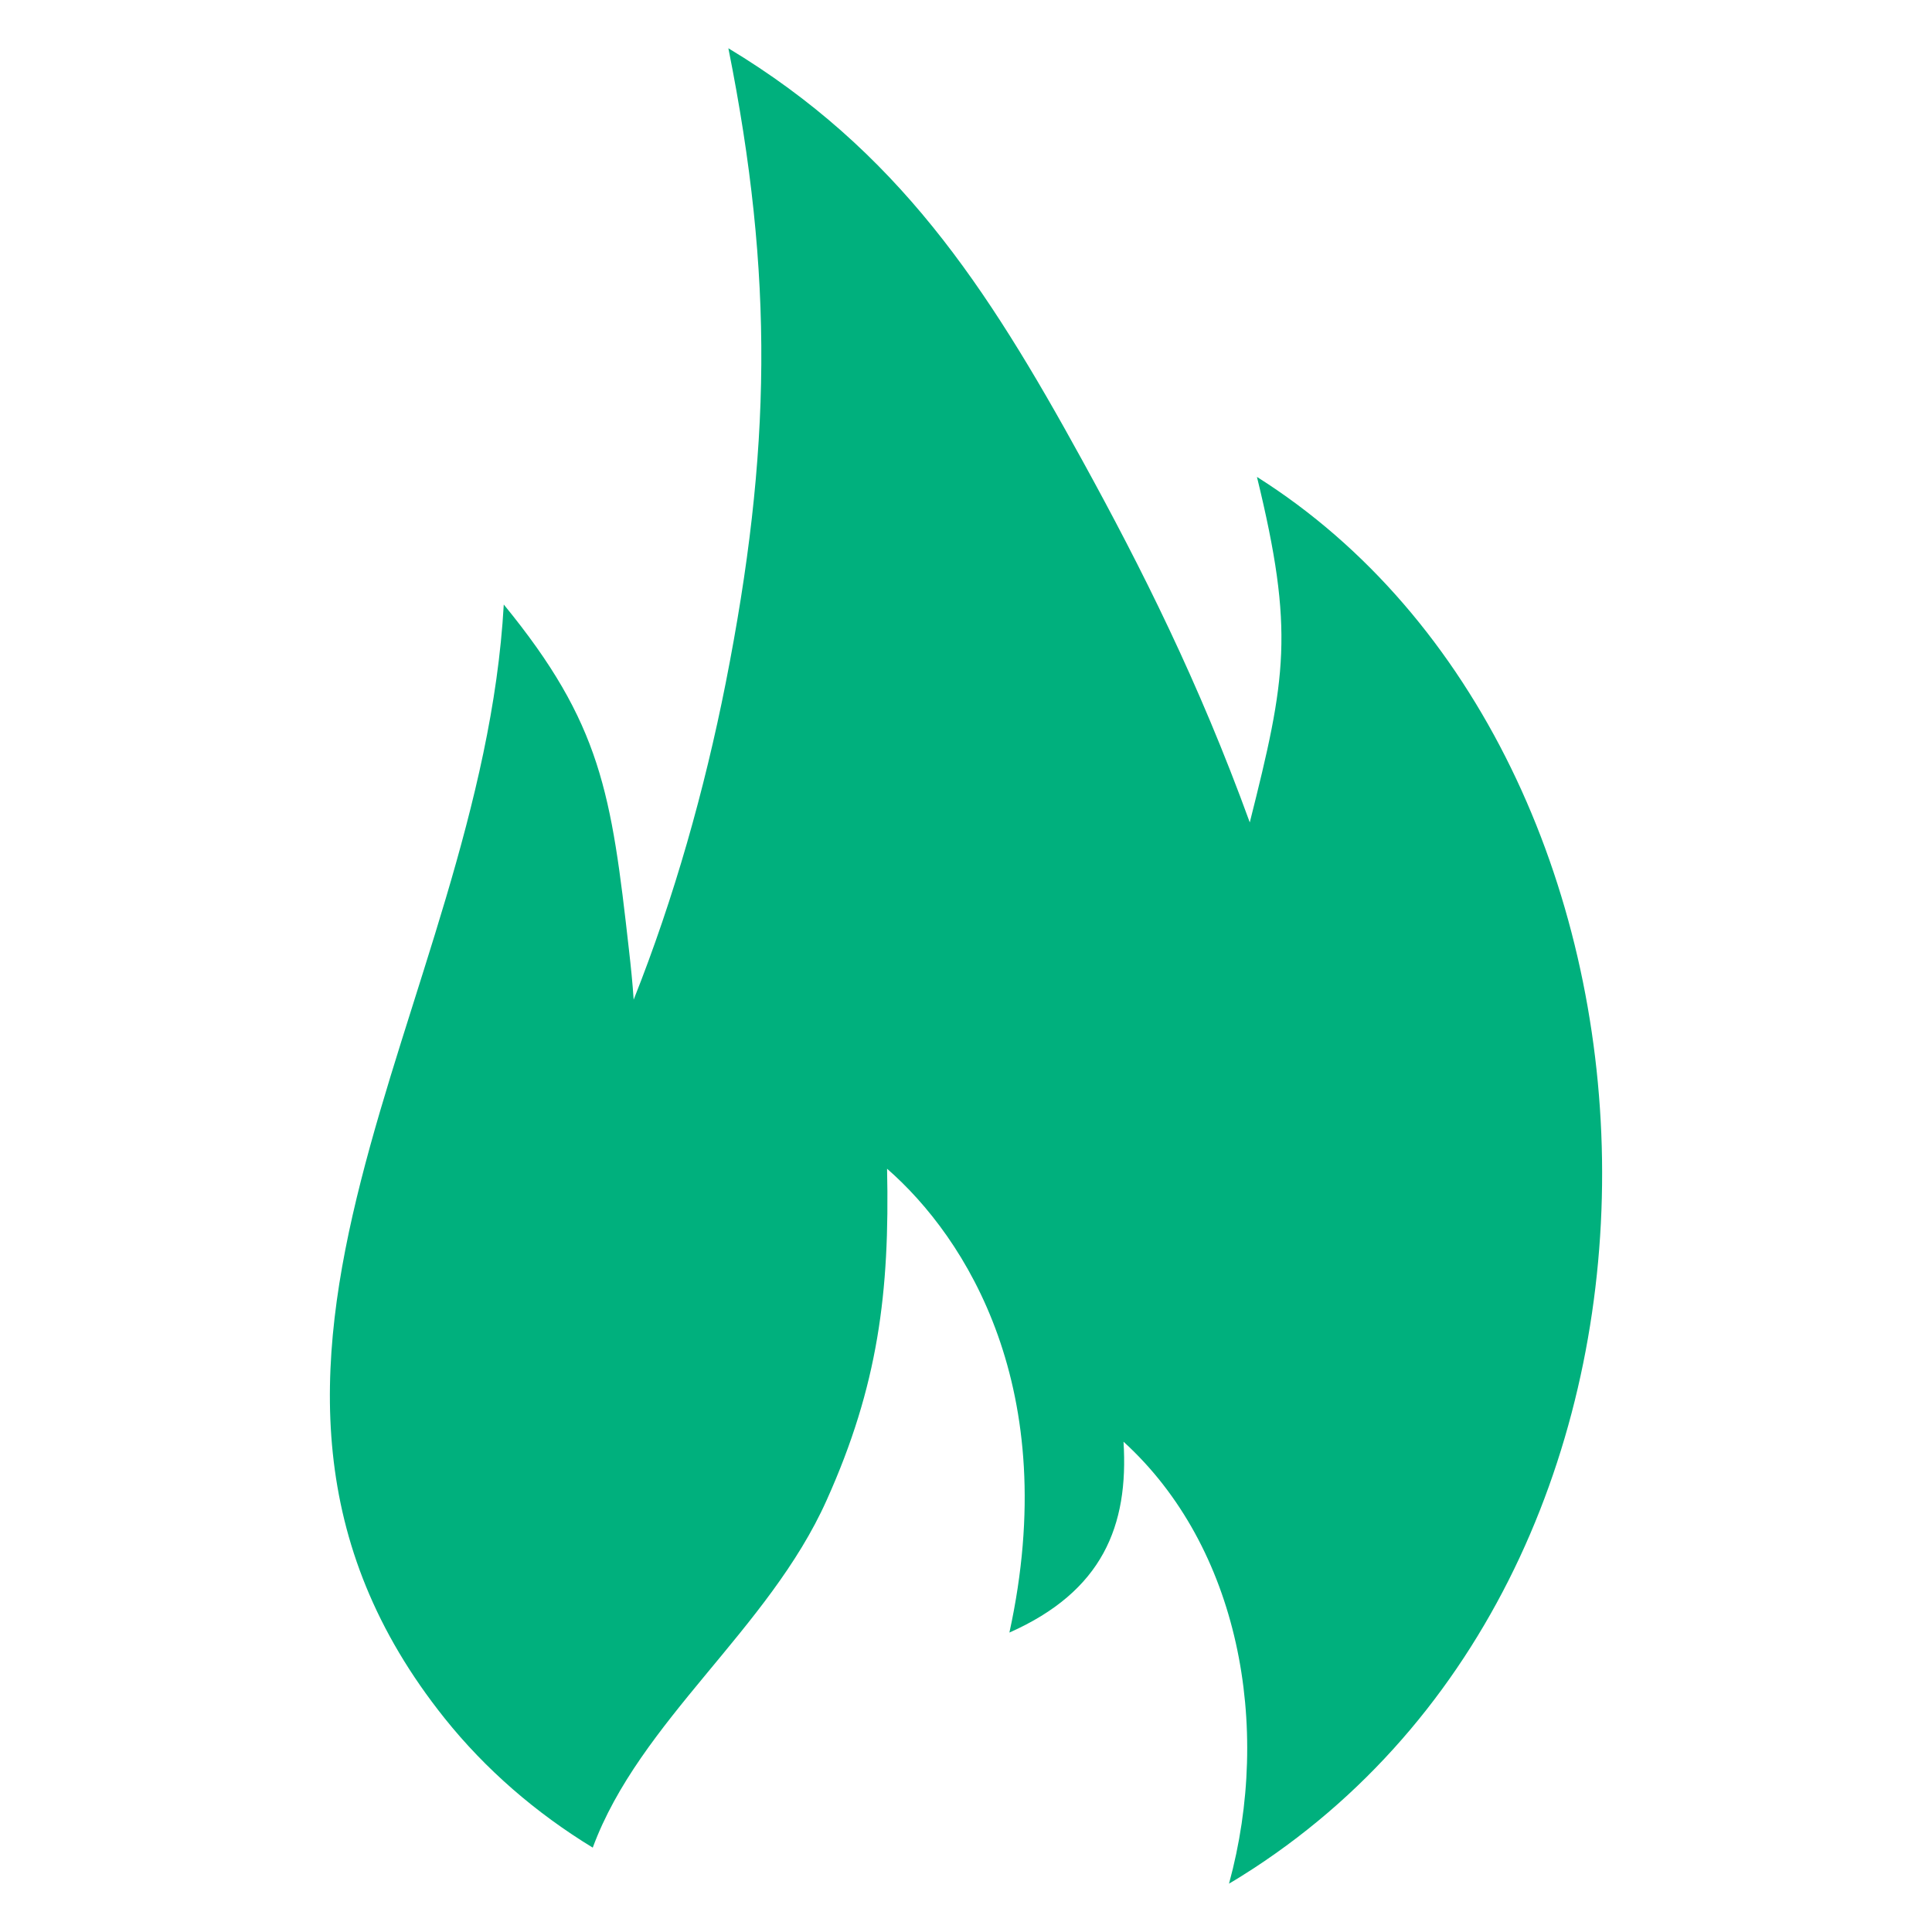 <?xml version="1.0" encoding="UTF-8"?>
<svg width="1200pt" height="1200pt" version="1.1" viewBox="0 0 1200 1200" xmlns="http://www.w3.org/2000/svg">
 <path d="m778.6 1160.5c-5.109 3.281-10.078 6.469-15.234 9.469 26.812-97.969 6.281-209.11-65.531-274.5 3.281 52.266-13.031 92.906-70.875 118.55 33.047-151.18-26.859-245.26-75.984-288.1 1.688 76.688-5.531 134.76-37.547 205.92-36 80.391-116.11 136.87-145.26 215.76-35.344-21.562-66.469-48.469-91.922-80.25-173.76-217.22 22.734-442.87 36.656-691.87 60.656 74.062 66.844 117.28 77.766 214.6 1.172 10.266 2.25 20.625 2.906 30.844 25.219-63.422 44.016-130.4 57.141-196.5 28.453-144.24 30.047-252.61 1.688-394.45 105.19 63.422 159.98 146.95 219.84 255.98 37.031 67.359 72.375 137.76 104.02 224.86 22.594-89.719 27.844-118.73 4.453-214.6 275.02 173.58 297.24 668.72-2.109 864.28z" fill="#00b07d"/>
</svg>
